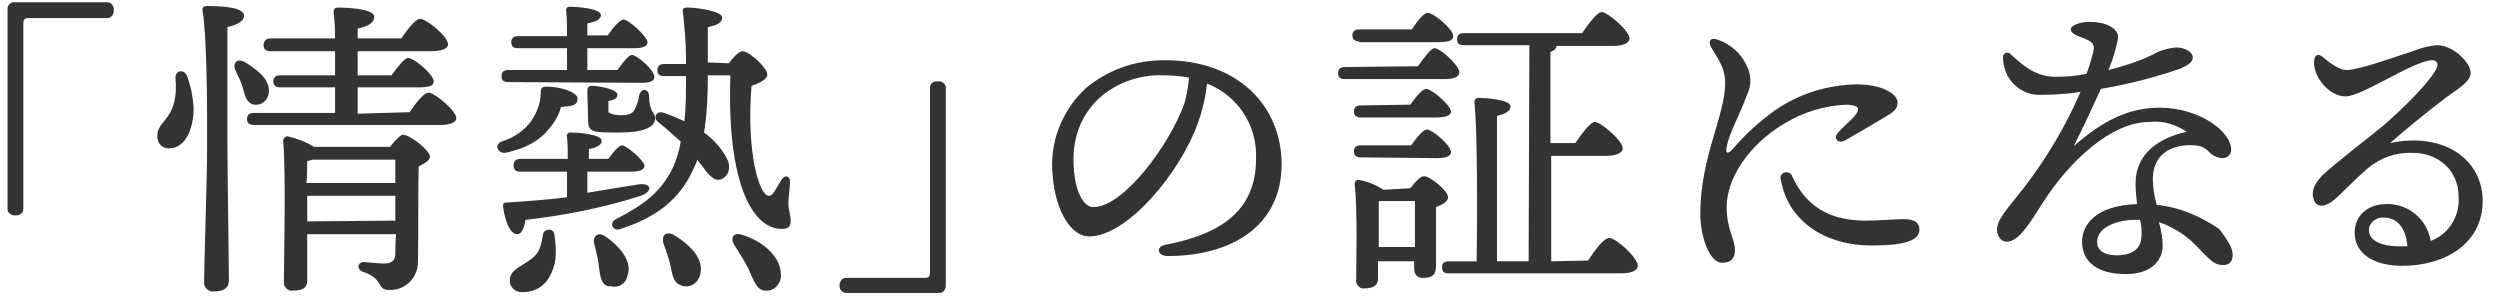 <?xml version="1.0" encoding="utf-8"?>
<!-- Generator: Adobe Illustrator 25.0.0, SVG Export Plug-In . SVG Version: 6.00 Build 0)  -->
<svg version="1.1" id="レイヤー_1" xmlns="http://www.w3.org/2000/svg" xmlns:xlink="http://www.w3.org/1999/xlink" x="0px"
	 y="0px" viewBox="0 0 332 40" style="enable-background:new 0 0 332 40;" xml:space="preserve">
<style type="text/css">
	.st0{clip-path:url(#SVGID_2_);}
	.st1{fill:#333333;}
</style>
<g>
	<defs>
		<rect id="SVGID_1_" x="-0.1" y="-1.2" width="332" height="42"/>
	</defs>
	<clipPath id="SVGID_2_">
		<use xlink:href="#SVGID_1_"  style="overflow:visible;"/>
	</clipPath>
	<g class="st0">
		<path class="st1" d="M7.4-55.1c1.8,0,4.3,1,4.3,2.1s-0.6,1.8-0.8,3.6c-0.2,2.1-0.8,9.6-0.8,12.9c0,2.6,0.8,3.6,5.2,3.6
			s7.5-1.1,9-1.1s2.7,0.6,2.7,1.6c0,0.8-0.6,1.5-2.4,1.8c-2.7,0.5-5.5,0.8-8.3,0.8c-6.2,0-8.8-1.4-8.9-6s0.2-10.8,0.2-14.3
			c0-1.6-0.1-1.9-1.3-2.7C5.7-53.3,5-53.6,5-54.1C5-54.7,6.3-55.1,7.4-55.1z M19.9-46c1.4-0.4,1.9-0.9,2.9-1c1.2,0,2.3,0.8,2.6,2
			c0,0.8-1.2,1.4-3.1,1.8c-2.7,0.7-5.5,1-8.2,1c-0.9-0.1-1.7-0.5-2.2-1.3c-0.4-0.6-0.2-1,0.3-1C14.6-44.7,17.3-45.2,19.9-46z
			 M29.9-48.1c0,0.8-0.6,1.4-1.3,1.5c0,0-0.1,0-0.1,0c-1,0-1.3-0.7-2.2-1.8c-0.7-0.8-1.7-1.7-2.5-2.5c-0.3-0.2-0.4-0.6-0.2-0.9
			c0.1-0.2,0.4-0.3,0.7-0.3C26.9-51.9,29.9-50.1,29.9-48.1z M33.4-52.1c0.1,0.7-0.5,1.4-1.2,1.5c-0.1,0-0.1,0-0.2,0
			c-0.6,0-1-0.3-1.9-1.2c-1-1-2-1.8-3.1-2.6c-0.7-0.5-0.4-1.2,0.4-1.2C30.2-55.6,33.4-54.2,33.4-52.1L33.4-52.1z"/>
		<path class="st1" d="M43.9-47.9c2.6,0.2,5,1.3,6.9,3.1c1.3,1.3,1.3,2.9,0.4,3.6s-1.8,0.3-3.1-1c-1-1.1-2.9-2.7-4.9-4.5
			C42.6-47.2,43-48,43.9-47.9z M47.2-32.7c1,0.5,2.1,0.5,3.1,0c7.6-3.3,15-10.2,19.5-15.8c0.3-0.4,0.9-0.4,1.3-0.1
			c0.3,0.3,0.4,0.7,0.2,1.1c-3.7,6.3-11.4,13.2-18.7,17.4c-1.1,0.8-2.3,1.3-3.7,1.5c-2,0-5-2.3-5.1-4.6c0-0.8,0.4-1.1,1-0.8
			S46.6-33,47.2-32.7L47.2-32.7z M49.9-54.8c2.5,0.3,5.4,1.5,6.8,3.1c1.3,1.4,1.1,3,0.1,3.7c-0.8,0.5-1.7,0.2-3.1-1.3
			c-1.4-1.5-2.9-2.9-4.5-4.2C48.5-54.1,48.9-54.9,49.9-54.8L49.9-54.8z M70-52.4c0,0.8-0.6,1.4-1.3,1.5c0,0-0.1,0-0.1,0
			c-1,0-1.3-0.7-2.2-1.8c-0.8-0.9-1.6-1.7-2.5-2.5c-0.3-0.2-0.3-0.6-0.1-0.9c0.1-0.2,0.4-0.3,0.6-0.2C67-56.2,70-54.4,70-52.4
			L70-52.4z M73.6-56.3c0.1,0.7-0.5,1.4-1.2,1.5c-0.1,0-0.1,0-0.2,0c-0.6,0-1-0.3-1.8-1.2c-1-1-2-1.8-3.1-2.6
			c-0.7-0.5-0.4-1.2,0.4-1.2C70.3-59.9,73.5-58.5,73.6-56.3L73.6-56.3z"/>
		<path class="st1" d="M96.3-40.9c0.6,0.4,1.1,0.8,1.1,1.2c0.2,1.5,0.2,9.3,0,10.3s-0.6,1.6-1.5,1.6s-1.8-0.8-1.8-2.5
			c0-1.3,0.8-5.5,0.8-7.4c0-0.6-0.1-1.2-0.4-1.8c-4,3.2-8.5,5.7-13.3,7.3c-1.4,0.5-1.9-1-0.6-1.6c5.8-2.8,14.4-8.4,18.1-14
			c0.2-0.4,0-0.7-0.4-0.6c-1,0.2-6.5,1.6-8,2.2c-1,0.5-2.1,0.8-3.2,1c-1.5,0-3.4-2.2-3.5-4c0-0.3,0.2-0.6,0.5-0.7
			c0.2,0,0.3,0,0.5,0.1c0.8,0.5,1.7,1.4,2.6,1.4c3.6-0.4,7.1-1,10.6-2c1-0.4,1.5-1,2.1-1c1.5,0,4.1,1.5,4.1,2.9
			c0,0.8-1.6,1.4-2.8,2.7S98.4-42.8,96.3-40.9z M91-58.6c2.7,0.1,7,1.6,7,4c0,0.9-0.8,1.7-1.7,1.7c-0.7,0-1.2-0.4-2.2-1.3
			c-1.1-1.1-2.3-2.2-3.5-3.2C89.9-58,90.1-58.6,91-58.6z M110.1-36.4c0,0.8-0.7,1.5-1.6,1.5c-1.2,0-1.5-0.7-3.1-2.1
			c-1.2-1.1-2.5-2.1-3.9-3.1c-0.8-0.6-0.6-1.5,0.5-1.4C104.5-41.2,110.1-39.1,110.1-36.4z"/>
		<path class="st1" d="M128-50.7c2.4,0,7.8-1.4,9.4-1.9c1.2-0.4,1.5-0.8,2.4-0.8c1.5,0,4.2,1.8,4.2,3.4c0,1-1.3,1.3-2.1,2.7
			c-4.8,7.7-11.9,13.6-20.4,16.8c-0.5,0.2-1.1,0-1.3-0.6c-0.2-0.5,0-1.1,0.6-1.3c8.6-4,15.5-11.2,18.2-16.5c0.9-1.8,0.5-1.8-0.8-1.5
			c-1.5,0.3-8.7,3.2-10.6,3.2c-1.4,0-3.5-1.7-3.9-3.9c-0.2-1.1,0.5-1.4,1.3-0.9C126.3-51.2,127-50.7,128-50.7z M148.6-32.9
			c0,0.9-0.7,1.7-1.6,1.7c0,0-0.1,0-0.1,0c-1.4,0-1.9-1.5-3.1-3c-1.2-1.4-2.5-2.7-4-3.9c-0.9-0.8-0.2-1.7,0.9-1.5
			C144.7-38.8,148.7-36.3,148.6-32.9L148.6-32.9z"/>
		<path class="st1" d="M189.6-44.5c0,2-1.9,3-4.6,3.9c-1.7,0.6-5.7,1.8-8.5,2.9v2.9c0,1-0.4,1.7-1.4,1.8c-0.9,0-1.7-0.7-1.8-1.6
			c0,0,0-0.1,0-0.1c0-0.5,0.1-1,0.1-1.7c-2.9,1.4-4.5,2.8-4.5,4.8s2.2,2.6,4.4,2.6c3.5,0,5.6-0.8,7.4-0.8c1.3,0,2.6,0.4,2.6,1.7
			s-2.9,2.3-8.6,2.3c-5.5,0-8.2-2-8.2-5.1c0-2.5,1.7-4.4,7.1-7.1c0-0.7,0-1.4,0-2.1c-0.2-2.1-1.2-4.3-3.3-4.3c-2.6,0-4,3.4-7.1,7.3
			c-0.6,0.8-1.1,1.5-2.1,1.5c-0.8,0-1.5-0.6-1.5-1.3c0-0.1,0-0.1,0-0.2c0-1.1,0.5-2,1.3-2.7c3.4-3.2,6.2-6.9,8.3-11
			c-1.7,0.2-3.5,0.3-5.2,0.3c-3,0-4.7-1.5-5.2-4.8c-0.1-1,0.5-1.2,1.1-0.5c2.1,1.9,3.2,2.8,5.7,2.8c1.6,0,3.1-0.1,4.7-0.2
			c0.4-0.9,0.7-1.8,0.8-2.8c0.3-0.8,0.1-1.7-0.4-2.3c-0.7-0.8-1.3-1.2-1.3-1.7s1.3-0.8,1.9-0.8c1.4,0,3.1,0.5,3.1,1.5
			c-0.3,2-0.8,3.9-1.6,5.7c4.5-1,6.1-2.9,7.9-2.9c1-0.1,1.9,0.6,2,1.5c0,1-1.4,1.5-2.6,2c-2.8,0.9-5.7,1.5-8.6,2
			c-0.8,1.4-2.4,4.1-3.1,5.4c2.8-0.8,5.5-0.5,6.9,3.1c2.5-4.4,5.5-6,8.4-6S189.6-47,189.6-44.5z M186.3-45.3c0-1.2-1-1.9-2.8-1.9
			c-2.3,0.2-4.4,1.5-5.5,3.6c-0.7,1.2-1.2,2.5-1.4,3.9c2.7-1.2,5.4-2.2,6.4-2.7C185-43.3,186.3-43.7,186.3-45.3L186.3-45.3z"/>
		<path class="st1" d="M209.8-29.7c2.4-0.3,4.5-0.6,6.5-0.9c1.8-0.2,2,1,0.4,1.4c-5.4,1.6-10.9,2.6-16.4,3c-0.2,1-0.5,1.8-1.2,1.8
			c-0.9,0-1.6-1.5-1.9-3.8c0-0.4,0.1-0.5,0.5-0.5c3.6-0.2,6.7-0.4,9.4-0.7v-3.2h-8.1c-0.5,0-0.9-0.2-0.9-0.8c0-0.7,0.4-0.8,0.9-0.8
			h8.1v-3.4h-4.7v0.6c0,0.9-0.6,1.3-1.8,1.3c-0.5,0.1-1-0.3-1.1-0.9c0-0.1,0-0.2,0-0.2c0-2.8,0.2-9.6-0.2-13.4
			c0-0.3,0.2-0.5,0.5-0.5c0,0,0.1,0,0.1,0c1.1,0.3,2.2,0.7,3.2,1.3h4v-2.9h-9.4c-0.6,0-0.9-0.2-0.9-0.8s0.4-0.8,0.9-0.8h9.4v-2.9
			c-2.7,0.3-5.6,0.6-8.2,0.7c-1.2,0-1.4-1.2-0.2-1.5c5.9-0.8,11.5-1.9,15.3-3.4c1-0.5,1.2-0.6,2,0c0.7,0.5,1.4,1.2,1.9,2
			c0.5,0.9-0.3,1.5-1.8,0.7c-1.6,0.4-3.4,0.7-5.5,1c0.2,0.1,0.3,0.2,0.3,0.4c0,0.4-0.3,0.7-1,0.9v2.1h4.5c0.8-1.1,1.7-2.3,2.2-2.3
			c0.8,0,3.4,2.2,3.4,3.1c0,0.5-0.6,0.8-2.1,0.8h-8.1v2.9h4c0.6-0.8,1.3-1.6,1.7-1.6c0.8,0,3,1.7,3,2.5c0,0.5-0.6,0.8-1.1,1.1v9.5
			c0,0-0.6,1.6-1.8,1.6c-1,0-1.2-0.8-1.2-1.4h-4.7v3.4h4.4c0.6-0.8,1.3-1.7,1.7-1.7c0.6,0,2.9,1.9,2.9,2.6c0,0.5-0.5,0.7-1.7,0.7
			h-7.2L209.8-29.7z M207.1-47.8h-4.6c0,0.7-0.1,2.2-0.1,3.5h4.7V-47.8z M207.1-39.4v-3.3h-4.7v3.3H207.1z M209.9-47.8v3.5h4.8v-3.5
			H209.9z M214.6-39.4v-3.3h-4.8v3.3H214.6z M230.6-52.2c0.6-0.8,1.4-1.7,1.8-1.7c0.9,0,3.5,1.9,3.5,2.6c0,0.5-0.6,1-1.4,1.5
			c0.1,5.9-0.2,16.4-2.2,20.7c-1.3,2.7-3.1,4-6,4c-0.7,0-1.4-0.4-1.7-1.1c-0.4-0.6-1-1.1-1.8-1.2c-0.6-0.2-0.7-0.6-0.6-1
			s0.3-0.5,0.8-0.5c1.1,0.2,2.3,0.3,3.4,0.3c1.3,0.1,2.6-0.7,3-2c1.9-3.7,2.3-13.5,2-19.9h-5.1c0,1.2-0.1,2.4-0.1,3.6
			c-0.2,7.1-1.4,16.6-11,22.4c-1,0.6-1.9-0.3-0.9-1.2c6.6-5.7,8.8-11.1,9.1-22c0-0.8,0-1.8,0-2.8h-4.8c-0.6,0-0.9-0.2-0.9-0.8
			s0.4-0.8,0.9-0.8h4.8c0-3-0.2-6.3-0.5-9.1c0-0.3,0.2-0.6,0.5-0.7c0.1,0,0.1,0,0.2,0c1.8,0,4.8,0.3,4.7,1.3c0,0.7-0.9,1-1.9,1.2
			v7.3H230.6z"/>
		<path class="st1" d="M265.7-40.8c0,4.8-2.6,11.6-7.1,11.6c-2.3,0-4.7-2.9-5.7-5.3c-0.2-0.6,0.2-1.3,1-0.6c1,0.8,2.6,2.4,4.4,2.4
			c2.9,0,4.8-5.2,4.8-9c0-2.7-0.4-5.2-3.3-5.2c-0.8,0-1.6,0.1-2.4,0.3c-2.3,5.6-7.4,15-9.9,18c-1,1.1-1.5,1.5-2.4,1.5
			s-1.4-0.8-1.4-1.6s0.5-1.6,1.6-2.9c3.6-4.4,6.7-9.1,9.2-14.2c-3,0.8-6.3,1.8-7.9,1.8c-2.1,0-3.6-2.2-3.6-4.2c0-1,0.5-1.1,1.3-0.5
			c1.1,0.8,2,1.7,3.6,1.7c2.5-0.2,5-0.6,7.4-1.2c0.8-1.8,1.3-3.8,1.5-5.8c0-0.9-0.5-1.3-1.5-1.8c-1.6-0.8-1.9-1.1-1.9-1.5
			c0-0.5,1.1-0.9,2.3-0.9c2.1,0,4.9,1.3,4.4,3.4c-0.4,1.5-1.2,3.9-2.1,6.2c0.5-0.1,1.1-0.1,1.6-0.1C264.1-49,265.7-46.5,265.7-40.8
			L265.7-40.8z M278.9-37.4c0,1.8-0.9,2.9-2.1,2.9s-1.6-0.8-1.8-4.2c-0.2-3.9-1.7-6.3-4.8-8c-0.9-0.5-0.4-1.4,0.5-1.3
			C275.7-47.4,278.9-42.9,278.9-37.4L278.9-37.4z"/>
		<path class="st1" d="M319.2-50.9c0,0.8-0.7,1.1-1.5,1.1c-1.3,0-3.2-0.7-7.1-0.7c-1.7,0-3.4,0.1-5.1,0.3v6.1
			c1.2,1.3,1.8,3.5,1.8,6.2c0,6.9-5.1,10.8-12.6,11.5c-1,0.1-1.2-1.1-0.3-1.4c5-1.5,8.9-3.4,9.6-8.1c-0.9,0.7-2,1.1-3.1,1.1
			c-3.1,0-4.7-1.8-4.7-5c0-3.6,2.1-5.9,5.5-5.9c0.5,0,1,0.1,1.5,0.2c0-1.3,0-2.8,0-4.2c-2.9,0.5-5.7,1.2-8.5,2
			c-1.7,0.5-4.4,1.6-6.3,1.5s-4.2-2.2-4.2-4.2c0-0.7,0.4-0.9,1.1-0.5c1.4,0.8,2.1,1.3,3.6,1.3c2,0,8.3-1.3,14.2-2.4
			c0-1.3-0.1-2.3-0.1-3c-0.1-1.8-0.2-2.3-1.1-2.8c-0.8-0.5-1.9-0.8-1.9-1.5c0-0.8,1.2-1,1.9-1c1.2,0,2.5,0.3,3.5,0.9
			c0.8,0.6,0.8,1.1,0.5,3.1c-0.2,1-0.3,2.3-0.4,3.7c3.2-0.6,6.4-0.9,9.7-1.1C317.3-53.5,319.2-52.4,319.2-50.9L319.2-50.9z
			 M303.5-42.2c-0.3-1.1-1.3-1.8-2.4-1.8c-1.6,0-2.9,1.5-2.9,3.5c0,1.8,0.8,2.9,2.6,2.9c1.4,0.2,2.6-0.8,2.8-2.1c0-0.2,0-0.4,0-0.6
			C303.7-40.9,303.6-41.5,303.5-42.2L303.5-42.2z"/>
		<path class="st1" d="M2.2,28.6H1.9c-0.4,0-0.8-0.3-0.9-0.7c0,0,0-0.1,0-0.1V1.2c0-0.5,0.3-0.8,0.7-0.9c0,0,0.1,0,0.1,0h12.4
			c0.5,0,0.8,0.3,0.9,0.8c0,0,0,0.1,0,0.1v0.3c0,0.4-0.3,0.8-0.7,0.9c0,0-0.1,0-0.1,0H3.8c-0.6,0-0.7,0.2-0.7,0.8v24.5
			c0,0.5-0.3,0.8-0.8,0.9C2.3,28.6,2.3,28.6,2.2,28.6z"/>
		<path class="st1" d="M25.7,14.1c0.1,2.8-1,5.5-3.1,5.6c-0.9,0.1-1.6-0.5-1.7-1.4c0,0,0-0.1,0-0.1c-0.1-1.8,1.5-2,2.2-4.5
			c0.3-1.1,0.3-2.3,0.2-3.4c0-1,1.1-1.1,1.5-0.3C25.3,11.3,25.6,12.7,25.7,14.1z M30.2,19.1c0,3.1,0.2,16.3,0.2,18.1
			c0,1-0.6,1.5-2,1.5c-0.6,0.1-1.2-0.4-1.3-1c0-0.1,0-0.2,0-0.2c0-1.9,0.4-14.2,0.4-17.5c0-1.8,0.1-14.3-0.6-18.6
			c-0.1-0.4,0.2-0.6,0.5-0.6c2.9,0,5,0.3,5,1.3c0,0.7-0.9,1.2-2.2,1.5C30.2,6.6,30.2,17.4,30.2,19.1L30.2,19.1z M32.2,11.5
			c-0.2-0.7-0.6-1.4-0.9-2.1c-0.5-1,0.2-1.8,1.3-1.1c1.8,1.1,3.3,2.4,3.1,4c-0.1,1-0.9,1.7-1.9,1.6c0,0-0.1,0-0.1,0
			C32.6,13.6,32.5,12.5,32.2,11.5L32.2,11.5z M54.4,14.9c0.8-1.2,1.9-2.6,2.5-2.6c0.8,0,3.7,2.4,3.7,3.4c0,0.5-0.7,0.9-2.2,0.9H33.7
			c-0.5,0-0.9-0.2-0.9-0.8s0.4-0.8,0.9-0.8h10.8v-3.4h-7.3c-0.5,0-0.9-0.2-0.9-0.8s0.4-0.8,0.9-0.8h7.3c0-1.1,0-2.2,0-3.2h-8.6
			c-0.5,0-0.9-0.2-0.9-0.8s0.4-0.9,0.9-0.9h8.6c0-1.5-0.1-2.7-0.2-3.5c0-0.4,0.2-0.6,0.6-0.6c0.7,0,4.8,0.1,4.8,1.2
			c0,0.9-0.9,1.3-2.2,1.6v1.3h5.8c0.8-1.2,1.9-2.6,2.5-2.6c0.8,0,3.7,2.3,3.7,3.4c0,0.5-0.7,0.9-2.2,0.9h-9.8v3.2h4.5
			c0.8-1.1,1.7-2.3,2.2-2.3c0.8,0,3.4,2.2,3.4,3.1c0,0.6-0.6,0.8-2,0.8h-8.1v3.5L54.4,14.9z M51.8,19.5c0.6-0.8,1.4-1.6,1.7-1.6
			c1,0,3.6,2.1,3.6,2.9c0,0.5-0.7,0.9-1.5,1.3c-0.1,3.2,0,8.5-0.1,12.9c-0.1,2-1.8,3.6-3.8,3.5c0,0-0.1,0-0.1,0
			c-1.6,0-0.6-1.5-3.4-2.4c-0.9-0.3-0.7-1.3,0.1-1.3c0.3,0,2,0.2,2.7,0.2c1,0,1.5-0.4,1.5-1.3c0-0.7,0-1.6,0.1-2.6H40.8v6.2
			c0,0.9-0.6,1.3-1.9,1.3c-0.6,0.1-1.1-0.4-1.2-0.9c0-0.1,0-0.1,0-0.2c0-3.4,0.3-14.4-0.1-18.8c0-0.3,0.2-0.5,0.5-0.6
			c0,0,0.1,0,0.1,0c1.2,0.3,2.4,0.7,3.5,1.4L51.8,19.5z M41.5,21.2c-0.2,0.1-0.4,0.1-0.7,0.2c0,0.6,0,1.7-0.1,2.9h11.8v-3.1
			L41.5,21.2z M52.5,29.3V26H40.8v3.4L52.5,29.3z"/>
		<path class="st1" d="M66.6,18.8c1.6-0.5,3-1.4,4-2.8c0.7-1.1,1.2-2.3,1.2-3.6c0-0.6,0.1-0.9,0.8-0.9c1.7,0,4.1,0.7,4.1,1.6
			s-0.7,1-2.2,1.1c-0.3,1.1-0.8,2-1.6,2.9c-1,1.3-2.6,2.5-5.8,3.2C66.2,20.4,65.5,19.3,66.6,18.8z M67.5,10.9
			c-0.6,0-0.9-0.2-0.9-0.8s0.4-0.8,0.9-0.8h7.8c0-0.9,0-1.9,0-2.9h-6.5c-0.6,0-0.9-0.2-0.9-0.8s0.4-0.8,0.9-0.8h6.5
			c0-1.1,0-2.2-0.1-3.3c-0.1-0.3,0.1-0.6,0.4-0.6c0.1,0,0.1,0,0.2,0c0.7,0,4,0.2,4,1.1c0,0.6-0.7,0.9-1.8,1.1v1.6h2.7
			c0.7-1,1.6-2.1,2.1-2.1c0.7,0,3.1,2.2,3.2,3c0,0.6-0.7,0.8-1.8,0.8H78v2.9h4c0.7-1,1.5-2,1.9-2c0.7,0,3,2,3,2.9
			c0,0.6-0.6,0.8-1.8,0.8L67.5,10.9z M78,25.6c2.5-0.4,4.7-0.8,6.7-1.1c1.8-0.3,2.1,0.9,0.4,1.5c-5,1.6-10.1,2.6-15.3,3.2
			c-0.2,1-0.5,1.9-1.1,1.9c-0.9,0-1.6-1.5-1.9-3.7c0-0.4,0.1-0.5,0.5-0.5c3-0.2,5.6-0.4,8-0.7c0-1.1,0-2.3,0-3.4h-6.2
			c-0.5,0-0.9-0.2-0.9-0.8s0.3-0.9,0.9-0.9h6.3c0-1,0-2-0.1-2.9c-0.1-0.3,0.1-0.6,0.4-0.6c0.1,0,0.1,0,0.2,0c0.7,0,4,0.2,4,1.1
			c0,0.6-0.7,0.9-1.7,1.1v1.3h2.6c0.6-0.9,1.4-1.8,1.8-1.8c0.6,0,2.9,2,3,2.7c0,0.5-0.6,0.8-1.8,0.8H78L78,25.6z M73.6,31
			c0.2,1.3,0.3,2.5,0.1,3.8c-0.6,2.7-2.1,4-4.4,4c-0.9,0-1.6-0.7-1.6-1.5c0,0,0-0.1,0-0.1c0-1.5,1.9-1.9,3.2-3.1
			c0.8-0.7,1-1.7,1.2-2.9c0-0.4,0.4-0.7,0.8-0.7C73.3,30.5,73.5,30.7,73.6,31z M80.8,13.4v1.5c0,0,0.4,0.4,1.7,0.4s1.6-0.4,1.8-0.8
			c0.3-0.6,0.5-1.2,0.6-1.9c0.3-1,1.3-0.8,1.3,0.2c0,2.1,0.8,2.1,0.8,2.9c0,1.3-1.8,1.9-4.7,1.9c-3.5,0-4.2,0-4.2-1.6
			c0-0.7-0.1-3.5-0.1-3.8c0-0.6,0.1-0.8,0.7-0.8s3.3,0.4,3.3,1.2C82,13,81.6,13.3,80.8,13.4z M83.3,36.7c-0.2,1-1.2,1.6-2.2,1.3
			C81,38,80.8,38,80.7,38c-1-0.4-1-1.5-1.2-2.9c-0.1-0.9-0.4-1.9-0.6-2.8s0.5-1.6,1.5-0.9C82.3,32.7,84.1,34.8,83.3,36.7z M96.8,8.4
			c0.6-0.8,1.3-1.6,1.8-1.6c0.9,0,3.3,2.2,3.3,3.1c0,0.6-0.9,1.1-2.1,1.5c-0.7,8.7,1,14.6,2.3,14.6c0.3,0,0.5-0.2,0.7-0.5
			s0.6-1,0.9-1.5c0.5-0.9,1.3-0.7,1.2,0.3c0,0.8-0.2,1.8-0.2,2.7s0.3,1.5,0.3,2.3s-0.3,1.1-1.2,1.1c-4,0-7.3-6.4-6.8-20.4H94
			c0,2.5-0.1,5.1-0.5,7.6c1.4,1,2.5,2.3,3.2,3.8c0.4,1.3-0.2,2.1-0.9,2.4s-1.3-0.2-2-1c-0.3-0.5-0.8-1-1.2-1.6
			c-0.1,0.4-0.3,0.8-0.5,1.2c-1.8,4.1-5,6.5-9.7,8c-1,0.4-1.6-0.8-0.6-1.3c3.9-2,5.9-3.6,7.5-6.7c0.5-1.1,0.9-2.3,1.1-3.6
			c-1-0.9-2-1.8-3-2.6c-0.7-0.5-0.3-1.6,0.8-1.2c0.9,0.3,1.8,0.7,2.7,1.1c0.2-2,0.2-4.1,0.2-6h-2.9c-0.6,0-0.9-0.2-0.9-0.8
			s0.4-0.8,0.9-0.8h2.9V7.5c0-1.9-0.2-3.9-0.4-5.8c-0.1-0.5,0-0.7,0.6-0.7c1.3,0,4.6,0.5,4.6,1.3c0,0.6-0.4,1-1.9,1.3v4.7L96.8,8.4z
			 M93,36.4c-0.2,1-1.1,1.8-2.2,1.6c-0.1,0-0.2,0-0.3-0.1c-1.1-0.3-1.2-1.4-1.5-2.8c-0.2-0.9-0.6-1.9-0.9-2.8s0.3-1.7,1.4-1.1
			C91.6,32.5,93.5,34.3,93,36.4L93,36.4z M103.7,36.5c0.1,1-0.7,2-1.7,2.1c-0.1,0-0.2,0-0.3,0c-1.2,0-1.6-1.3-2.3-2.9
			c-0.6-1.2-1.3-2.2-1.9-3.2s0-1.7,1.1-1.3C101.2,32,103.7,34,103.7,36.5L103.7,36.5z"/>
		<path class="st1" d="M124.4,10.8h0.3c0.4,0,0.8,0.3,0.9,0.7c0,0,0,0.1,0,0.1v26.4c0,0.4-0.3,0.8-0.7,0.9c0,0-0.1,0-0.1,0h-12.4
			c-0.4,0-0.8-0.3-0.9-0.7c0,0,0-0.1,0-0.1v-0.3c0-0.4,0.3-0.8,0.7-0.9c0,0,0.1,0,0.1,0h10.5c0.6,0,0.7-0.2,0.7-0.8V11.7
			C123.5,11.2,123.8,10.8,124.4,10.8C124.3,10.8,124.3,10.8,124.4,10.8z"/>
		<path class="st1" d="M170.2,21.8c0,8.1-6.5,12.2-15.1,12.2c-1.5,0-1.6-1.3-0.3-1.5c7.3-1.4,12-4.5,12-11.4c0.2-4.4-2.4-8.4-6.5-10
			c-0.2,1.8-0.6,3.5-1.2,5.2c-2.4,6.7-9.4,15.1-14.5,15.1c-2.2,0-4.4-3.1-4.8-8c-0.5-4.4,1.2-8.7,4.4-11.7c2.9-2.4,6.5-3.7,10.3-3.7
			C164.5,7.9,170.2,14.2,170.2,21.8L170.2,21.8z M157.9,10.3c-1.2-0.2-2.3-0.3-3.5-0.3c-3.1-0.1-6.2,1-8.5,3.1
			c-2.2,2.1-3.6,5.1-3.3,9.2c0.2,3.2,1.3,5.2,2.6,5.2c4,0,10.1-8.2,12.1-13.8C157.6,12.6,157.8,11.5,157.9,10.3L157.9,10.3z"/>
		<path class="st1" d="M188.3,8.8c0.8-1.1,1.7-2.4,2.2-2.4c0.8,0,3.3,2.3,3.3,3.2c0,0.6-0.7,0.9-1.9,0.9h-13.3
			c-0.6,0-0.9-0.2-0.9-0.8s0.4-0.8,0.9-0.8L188.3,8.8z M180.5,5.5c-0.5,0-0.9-0.2-0.9-0.8s0.4-0.8,0.9-0.8h7
			c0.7-1.1,1.6-2.2,2.1-2.2c0.8,0,3.4,2.2,3.4,3.1c0,0.6-0.7,0.8-2,0.8H180.5z M187.3,13.9c0.7-1,1.6-2.1,2.1-2.1
			c0.7,0,3.2,2.1,3.3,3c0,0.5-0.6,0.8-2,0.8h-10c-0.5,0-0.9-0.2-0.9-0.8s0.4-0.8,0.9-0.8L187.3,13.9z M180.7,20.9
			c-0.5,0-0.9-0.2-0.9-0.8s0.4-0.8,0.9-0.8h6.7c0.7-1,1.6-2.1,2.1-2.1c0.7,0,3.2,2.1,3.2,3c0,0.5-0.6,0.8-1.9,0.8L180.7,20.9z
			 M187.3,25c0.6-0.8,1.3-1.6,1.8-1.6c0.8,0,3.2,1.9,3.2,2.8c0,0.6-0.8,1-1.6,1.3v7.8c0,1.3-0.6,1.6-1.7,1.6s-1.2-0.8-1.2-1.4v-0.8
			H183v2.3c0,0.9-0.6,1.3-1.8,1.3c-0.5,0.1-1-0.3-1.1-0.9c0-0.1,0-0.2,0-0.2c0-2.6,0.2-9.1-0.2-12.8c0-0.3,0.2-0.5,0.4-0.5
			c0.1,0,0.1,0,0.2,0c1.2,0.2,2.3,0.7,3.2,1.3L187.3,25z M187.9,32.9c0-2.1,0-4.8,0-6.2h-4.6l-0.2,0v4.6v1.5H187.9z M210.9,34.6
			c0.9-1.4,2.1-3,2.8-3c0.9,0,3.8,2.6,3.8,3.7c0,0.6-0.8,1-2.2,1h-22.9c-0.6,0-0.9-0.2-0.9-0.8s0.4-0.8,0.9-0.8h3.7
			c0.1-6,0.1-17.8-0.3-21.1c0-0.4,0.2-0.6,0.6-0.6c0.7,0,4.2,0.2,4.2,1.1c0,0.7-0.7,1-1.8,1.3v19.3h4.2l0.1-28.7h-8.7
			c-0.6,0-0.9-0.2-0.9-0.8s0.4-0.8,0.9-0.8h15.7c0.9-1.3,2-2.8,2.6-2.8c0.8,0,3.7,2.5,3.7,3.5c0,0.6-0.8,1-2.2,1h-7.5
			c0,0.4-0.3,0.6-0.8,0.8v12.1h3.3c0.9-1.3,2-2.8,2.6-2.8c0.8,0,3.7,2.5,3.7,3.5c0,0.6-0.9,1-2.2,1H206v14L210.9,34.6z"/>
		<path class="st1" d="M229.3,27.5c0,3,1.1,4.2,1.1,5.7c0,1.1-0.5,1.7-1.7,1.7c-1.7,0-2.9-3.5-2.9-6.5c0-7.5,3.3-13.1,3.3-17.3
			c0-2.1-0.8-3-1.9-4.9c-0.4-0.8,0-1.3,1-0.9c1.7,0.6,3.1,1.9,3.8,3.5c0.6,1.2,0.6,2.6,0,3.8c-1.1,3-2.3,4.9-2.7,6.9
			c-0.2,0.8,0.1,1.1,0.8,0.3c1.7-2,3.6-3.7,5.7-5.2c3.2-2.2,6.9-3.3,10.7-3.4c3.5,0,5.5,1.3,5.5,2.4c0,0.8-0.4,1.2-1.6,1.9
			c-1.5,0.9-3.7,2.2-5.3,3.1c-1,0.6-1.7-0.2-1-1s1.6-1.5,2.2-2.2c0.8-1,0.6-1.4-1-1.5c-3,0.1-5.9,1-8.5,2.6
			C232.2,19.3,229.3,23.7,229.3,27.5L229.3,27.5z M247.7,29.3c2.1,0,3.9-0.2,5.1-0.2c1,0,2.1,0.2,2.1,1.4c0,1.7-2.8,2.1-6.4,2.1
			c-6,0-11-3.1-12-8.7c-0.2-0.4,0.1-0.9,0.5-1s0.9,0.1,1,0.5l0,0C239.3,26.2,241.7,29.3,247.7,29.3L247.7,29.3z"/>
		<path class="st1" d="M296.5,33.8c0,0.5-0.1,1.4-1.3,1.4s-1.8-0.8-3-2c-1.5-1.7-3.4-3-5.5-3.7c0.3,1,0.5,2.1,0.5,3.1
			c0,1.8-1.3,3.8-4.9,3.8s-5.8-1.5-5.8-4.3c0-2.2,1.7-4.8,7.3-5c-0.1-0.9-0.2-1.8-0.2-2.7c0-4.1,3.2-6.1,6.8-6.9
			c-1.5-1-3.2-1.5-5-1.3c-5,0-10.6,5.2-14.1,10.7c-1.5,2.3-3.1,5.2-4.8,5.2c-0.8,0-1.3-0.8-1.3-1.6c0-1.4,1.5-2.9,3.6-5.6
			c3-3.9,5.5-8.1,7.5-12.7c-1.9,0.3-3.7,0.4-5.6,0.4c-2.7-0.1-4.7-2.3-4.7-5c0-0.3,0.2-0.6,0.5-0.6c0.2,0,0.4,0,0.5,0.2
			c0.8,0.6,2.8,3,5.9,3c1.4,0,2.8-0.1,4.2-0.4c0.5-1.4,0.8-2.5,0.9-3c0.2-0.9-0.1-1.2-1.2-1.7c-0.8-0.3-1.8-0.6-1.8-1.2s1.4-1,2.5-1
			c2.1,0,3.8,0.8,3.8,2.1c-0.3,1.5-0.7,2.9-1.3,4.3c2-0.5,3.9-1.1,5.8-2c1-0.6,2.1-0.9,3.2-1c1.1,0,2.2,0.6,2.2,1.3s-0.6,1-1.6,1.5
			c-3.5,1.2-7,2.1-10.6,2.7c-0.9,2-2.2,4.8-3.6,7.6c4-3.5,7.4-5.1,11.4-5.1c5.2,0,9.5,3.1,9.5,5.6c0,0.6-0.5,1.1-1.1,1.1
			c0,0,0,0,0,0c-0.8,0-1.5-0.4-2-1c-0.7-0.6-1.4-0.8-3-0.7c-3,0.3-4.3,2.1-4.3,4.5c0,1.1,0.2,2.3,0.5,3.4c3,0.3,5.8,1.5,8.3,3.2
			C295.6,31.6,296.5,32.8,296.5,33.8L296.5,33.8z M284.2,29.2c-0.3,0-0.6,0-0.9,0c-1.7,0-4.8,0.8-4.8,2.9c0,1,0.7,1.8,2.6,1.8
			c2.6,0,3.3-1.3,3.3-2.7C284.4,30.5,284.4,29.9,284.2,29.2L284.2,29.2z"/>
		<path class="st1" d="M329.7,26.7c0,5.5-4.8,8.6-10.7,8.6c-3.6,0-6.3-1.5-6.3-4.4c0-2.4,1.9-3.8,4.2-3.8c2.9-0.1,5.4,2,5.9,4.9
			c2.4-0.9,3.9-3.3,3.7-5.9c0-3.4-2.6-5.8-6.1-5.8c-2.1-0.1-4.2,0.6-5.9,2c-2.2,1.9-3.5,3.4-4.6,4.3s-2.2,1-2.6,0s-0.1-2.1,1.1-3.3
			c1.8-1.7,5.9-4.8,8.2-6.7c2.5-2.2,5.6-5.2,6.8-7.2C324,8.5,323.6,8,323,8c-2.4,0-9.3,4.8-11.5,4.8s-4.2-2.5-4.2-4.5
			c0-1,0.5-1.3,1.2-0.7s2.1,1.7,3.1,1.7c1.5,0,5.5-1.4,8.8-2.5c1-0.4,2.1-0.7,3.2-0.8c2.2,0,4.5,2.3,4.5,3.7c0,1.2-2,2.3-3.2,3.2
			c-2.9,2.2-5.2,4.1-7.5,6.1C324.3,17.5,329.7,21,329.7,26.7L329.7,26.7z M319.7,32.7c-0.2-2.5-1.4-3.8-3.1-3.8
			c-0.9-0.1-1.8,0.5-2,1.4c0,0.1,0,0.2,0,0.3c0,1.4,1.8,2.1,3.8,2.1C318.9,32.7,319.4,32.7,319.7,32.7L319.7,32.7z"/>
	</g>
</g>
</svg>
